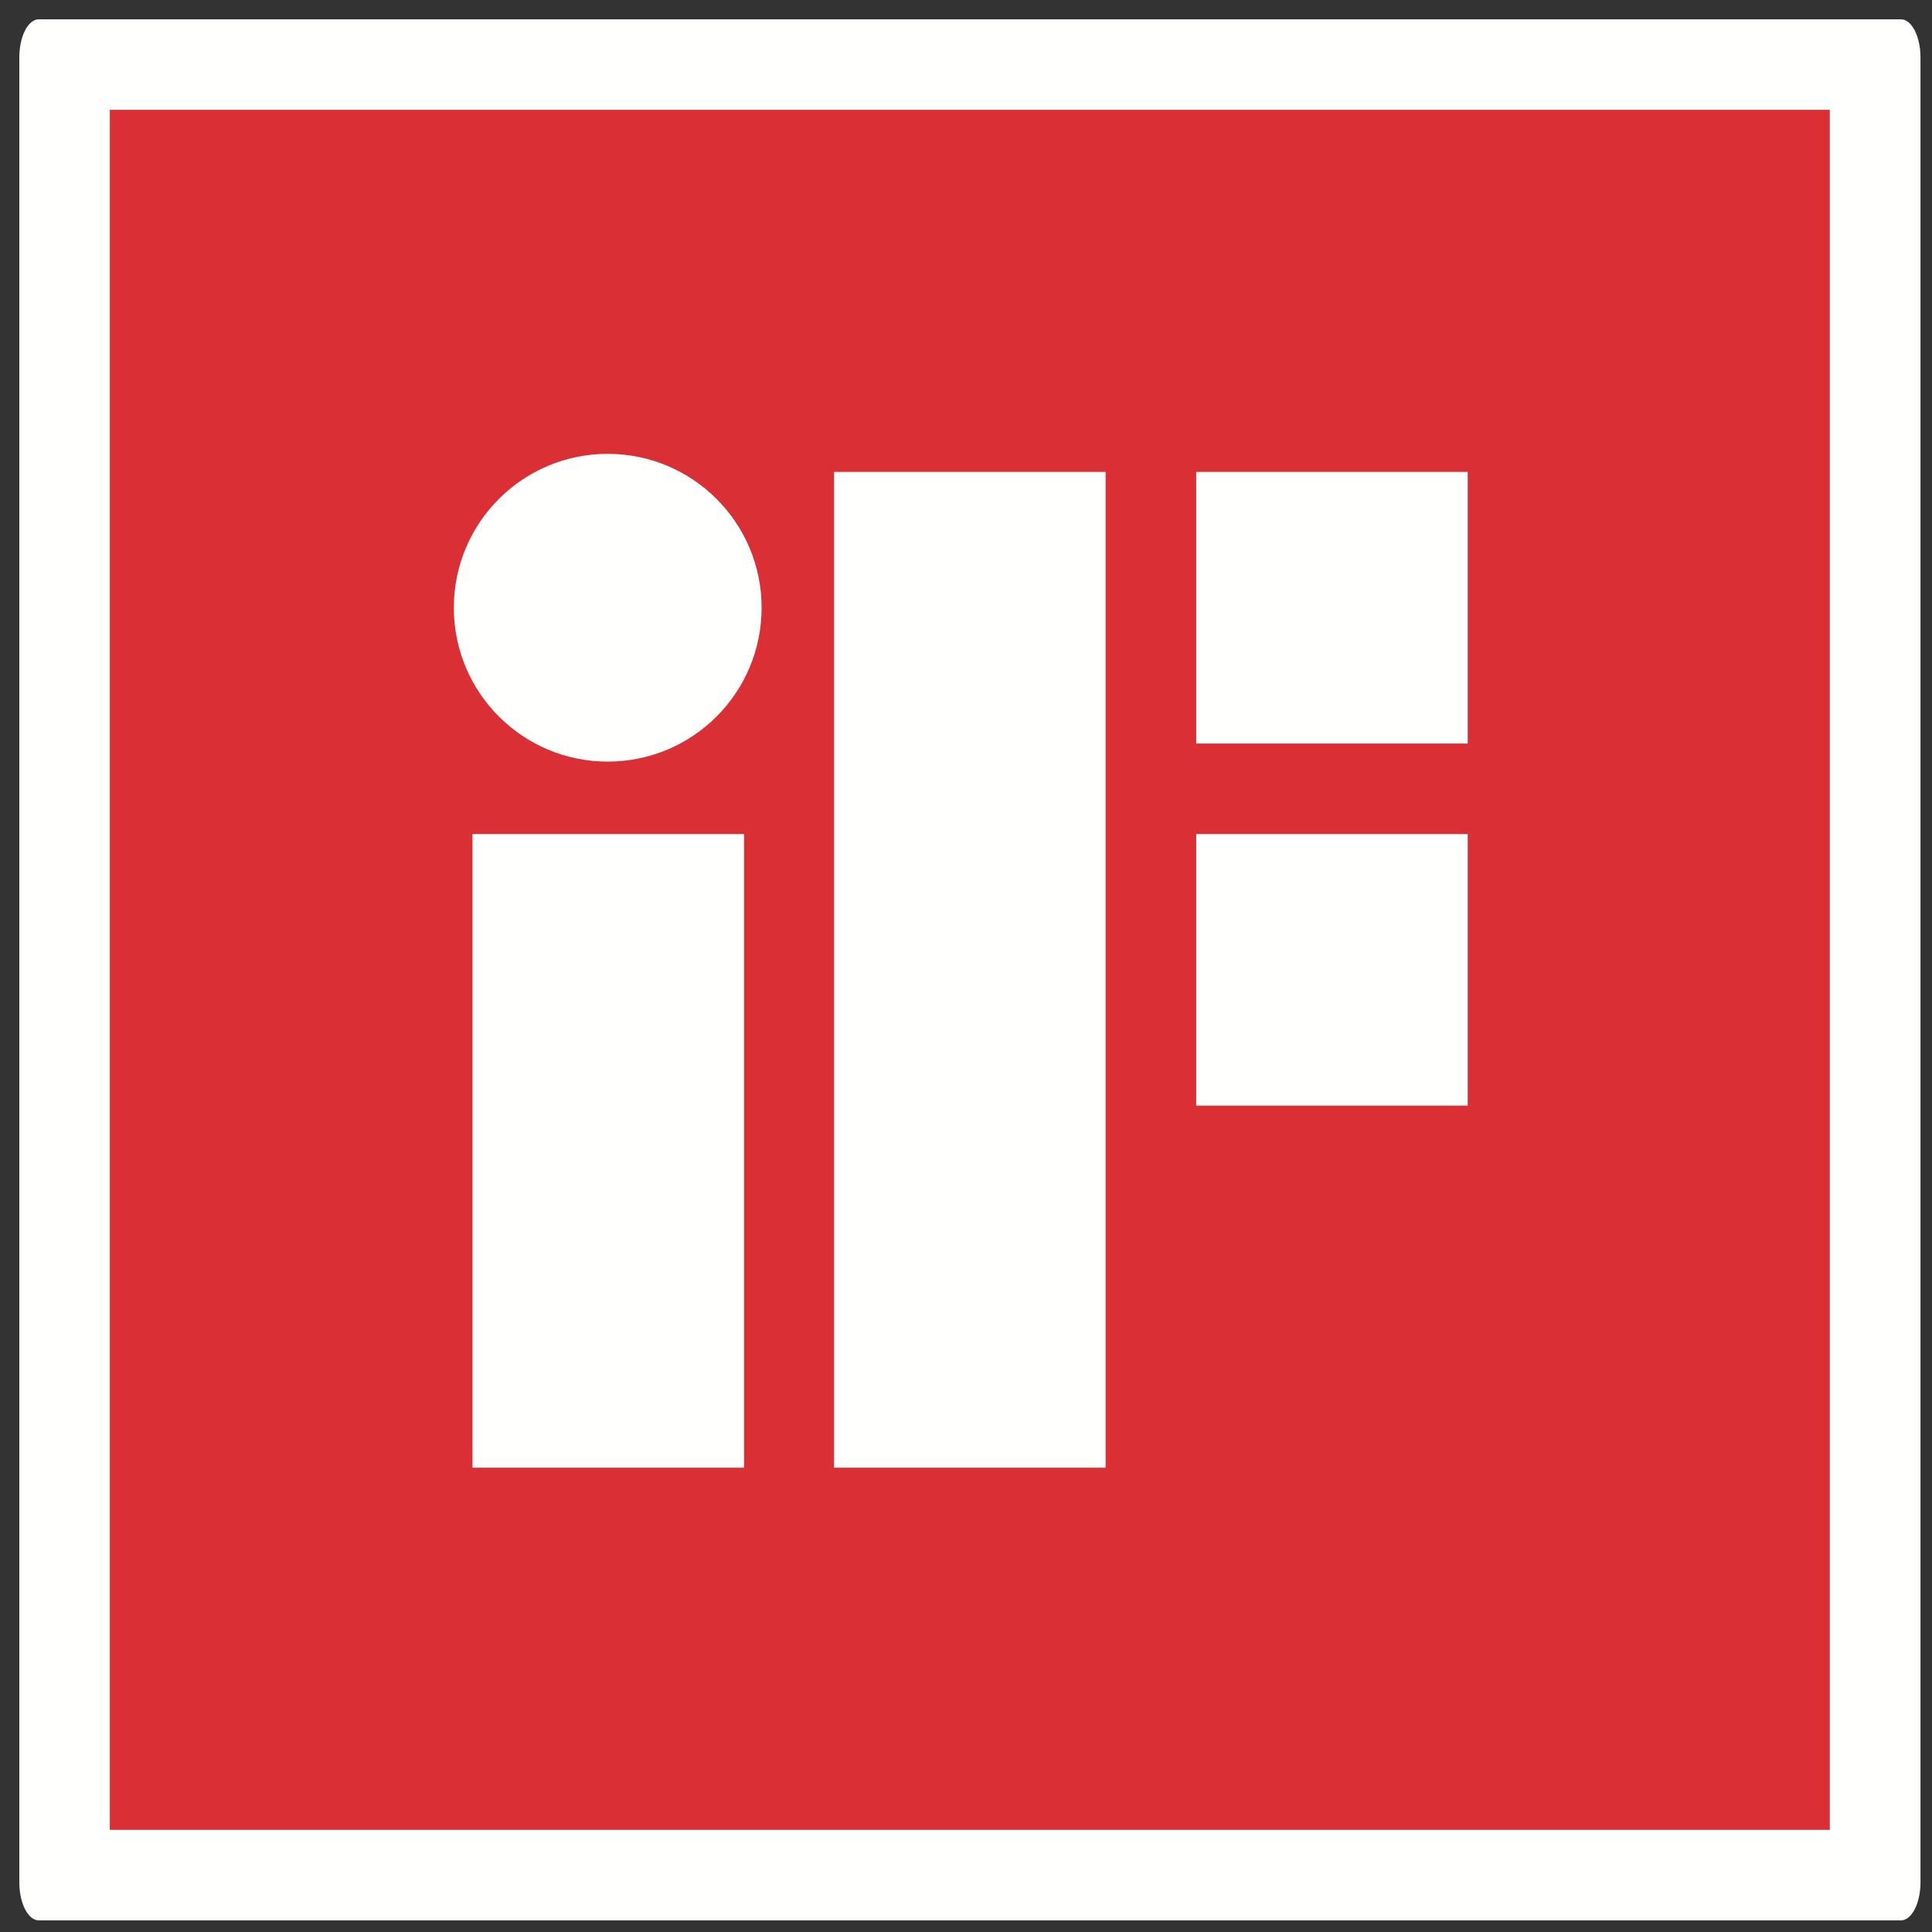 <?xml version="1.0" encoding="UTF-8"?>
<svg width="100px" height="100px" viewBox="0 0 100 100" version="1.1" xmlns="http://www.w3.org/2000/svg" xmlns:xlink="http://www.w3.org/1999/xlink">
    <rect x="0" y="0" width="100" height="100" fill="#333333" stroke="none"/>
    <!-- Generator: Sketch 57.1 (83088) - https://sketch.com -->
    <title>roidmi-x20-award-if_design</title>
    <desc>Created with Sketch.</desc>
    <g id="roidmi-x20-award-if_design" stroke="none" stroke-width="1" fill="none" fill-rule="evenodd">
        <g id="Group" transform="translate(1, 1)">
            <path d="M97.395,7.10542736e-15 L1.008,7.10542736e-15 C0.453,7.10542736e-15 -2.13162821e-14,0.886 -2.13162821e-14,1.968 L-2.13162821e-14,96.43 C-2.13162821e-14,97.512 0.453,98.398 1.008,98.398 L97.395,98.398 C97.949,98.398 98.404,97.512 98.404,96.43 L98.404,1.968 C98.404,0.886 97.949,7.10542736e-15 97.395,7.10542736e-15" id="Fill-2" fill="#FFFFFE"></path>
            <polygon id="Fill-3" fill="#D92F35" points="4.684 93.712 93.71 93.712 93.71 4.685 4.684 4.685"></polygon>
            <path d="M60.914,56.227 L74.968,56.227 L74.968,42.171 L60.914,42.171 L60.914,56.227 Z M42.169,74.969 L56.227,74.969 L56.227,23.428 L42.169,23.428 L42.169,74.969 Z M60.914,37.484 L74.968,37.484 L74.968,23.428 L60.914,23.428 L60.914,37.484 Z M30.455,22.491 C26.056,22.491 22.49,26.057 22.49,30.456 C22.49,34.856 26.056,38.421 30.455,38.421 C34.855,38.421 38.421,34.856 38.421,30.456 C38.421,26.057 34.855,22.491 30.455,22.491 Z M23.456,74.969 L37.512,74.969 L37.512,42.171 L23.456,42.171 L23.456,74.969 Z" id="Fill-4" fill="#FFFFFE"></path>
        </g>
    </g>
</svg>